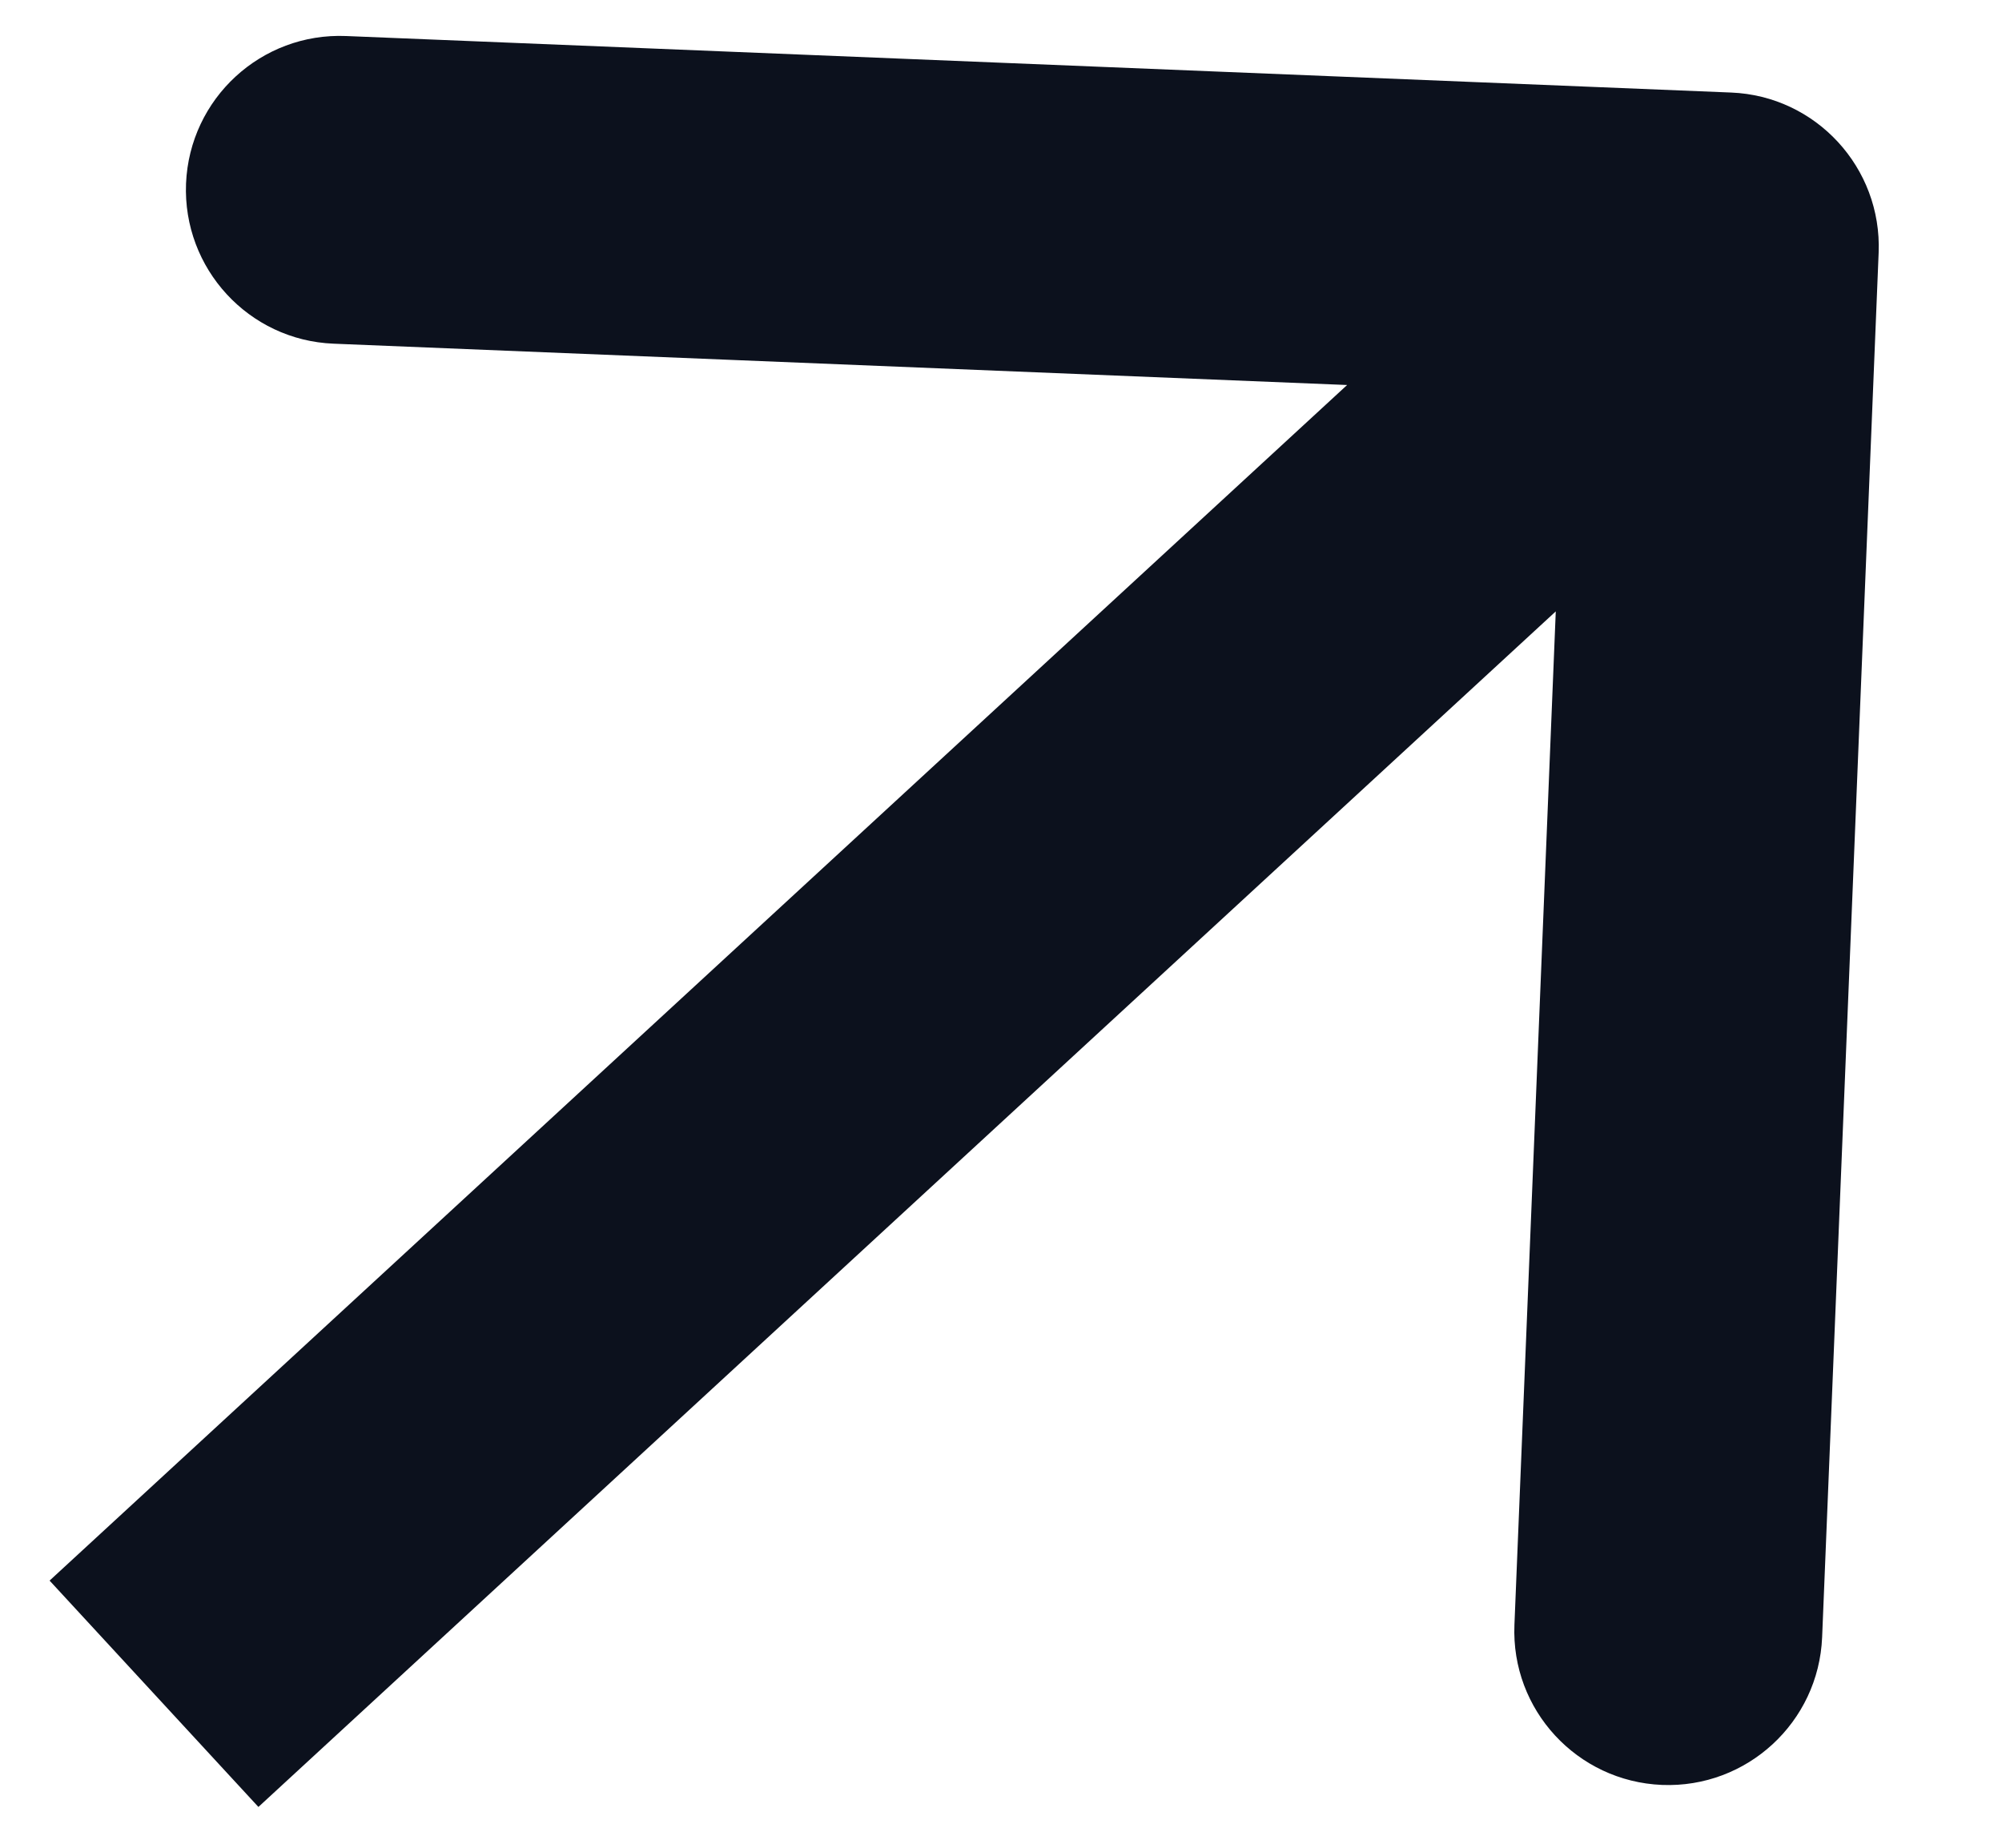 <svg width="13" height="12" viewBox="0 0 13 12" fill="none" xmlns="http://www.w3.org/2000/svg">
<path d="M12.199 1.641C12.221 1.089 11.792 0.623 11.241 0.601L2.248 0.234C1.696 0.211 1.231 0.64 1.208 1.192C1.186 1.744 1.615 2.21 2.166 2.232L10.16 2.558L9.834 10.552C9.811 11.104 10.24 11.569 10.792 11.592C11.344 11.614 11.809 11.185 11.832 10.633L12.199 1.641ZM1.678 11.735L11.877 2.335L10.522 0.865L0.322 10.265L1.678 11.735Z" fill="#0C111D"/>
</svg>
